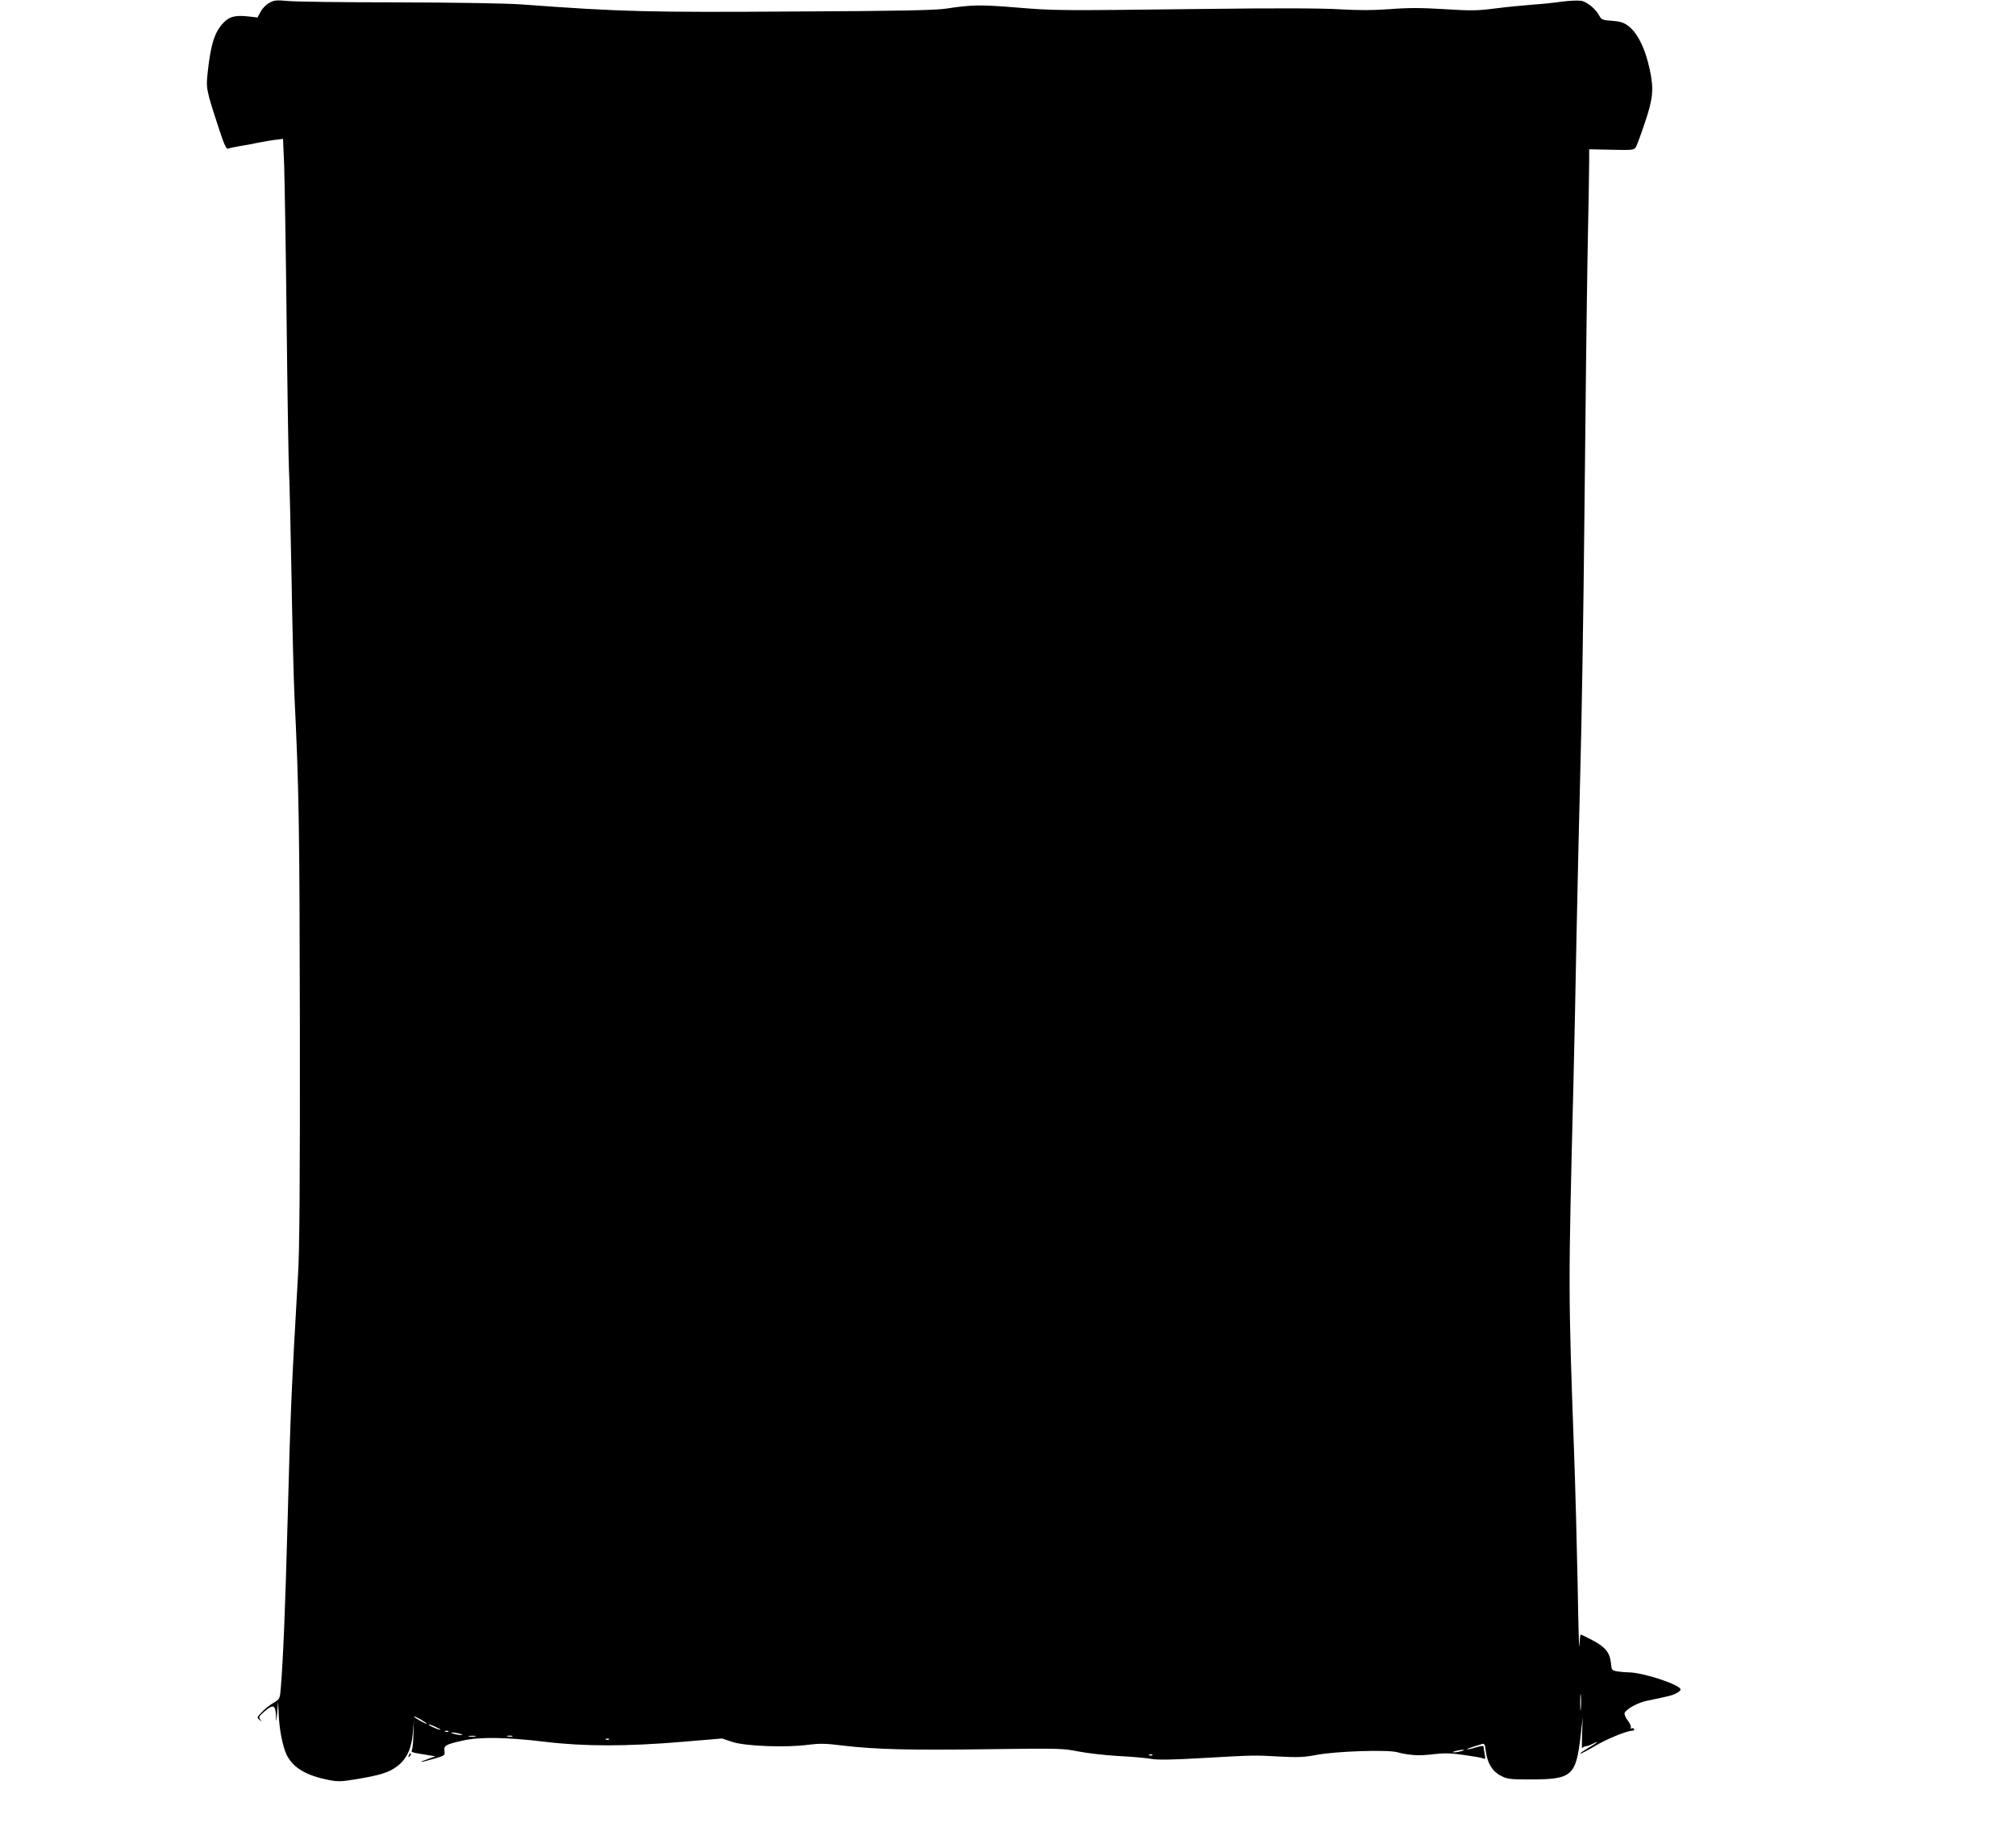 <?xml version="1.0" standalone="no"?>
<!DOCTYPE svg PUBLIC "-//W3C//DTD SVG 20010904//EN"
 "http://www.w3.org/TR/2001/REC-SVG-20010904/DTD/svg10.dtd">
<svg version="1.0" xmlns="http://www.w3.org/2000/svg"
 width="1280pt" height="1163pt" viewBox="0 0 1280 1163"
 preserveAspectRatio="xMidYMid meet">
<g transform="translate(0,1163) scale(0.1,-0.1)"
fill="#000000" stroke="none">
<path d="M1710 11612 c-19 -10 -44 -35 -55 -56 l-20 -37 -61 7 c-81 8 -116 -1
-153 -38 -57 -58 -82 -136 -101 -306 -13 -116 -13 -115 72 -375 34 -103 45
-126 58 -121 8 4 38 10 65 15 28 4 84 14 125 23 41 8 93 17 116 19 l41 5 7
-162 c3 -88 11 -541 16 -1006 5 -465 12 -888 15 -940 3 -52 10 -356 16 -675 5
-319 14 -663 19 -765 28 -572 32 -811 34 -2095 1 -983 -2 -1420 -12 -1575 -43
-749 -47 -850 -66 -1560 -15 -558 -28 -875 -43 -1057 -6 -72 -6 -73 -47 -97
-23 -13 -56 -40 -74 -59 -31 -32 -32 -35 -15 -48 16 -13 17 -12 5 2 -11 15 -7
22 29 52 53 46 68 40 71 -27 1 -48 2 -47 8 19 l6 70 3 -70 c3 -100 25 -217 52
-271 41 -81 124 -130 269 -158 56 -11 80 -10 175 6 151 25 206 43 256 81 61
46 92 112 100 211 l7 81 -3 -85 c-1 -47 -5 -92 -9 -101 -8 -17 -8 -17 104 -35
l45 -7 -50 -18 c-69 -24 -48 -23 39 2 70 20 72 22 68 49 -5 35 7 42 113 66
108 25 278 23 525 -7 248 -30 521 -30 875 0 l250 21 65 -22 c81 -27 346 -37
481 -18 72 9 110 9 220 -5 211 -25 430 -30 929 -23 444 6 469 5 565 -14 55
-11 168 -24 250 -29 83 -4 177 -12 210 -18 45 -8 131 -7 335 5 331 19 322 18
490 9 111 -6 152 -4 230 11 122 23 446 34 510 17 81 -21 144 -24 230 -13 67 8
107 8 190 -4 58 -8 114 -17 124 -22 17 -7 18 -4 13 26 -4 18 -7 38 -7 45 0 10
-9 10 -47 -1 -25 -8 -51 -14 -57 -13 -6 1 9 7 33 15 24 7 52 16 61 19 15 5 19
-3 24 -47 10 -76 42 -128 96 -155 40 -21 59 -23 185 -23 267 0 291 21 321 280
l13 115 -4 -105 c-2 -58 -2 -99 1 -92 3 6 12 12 20 12 8 0 28 7 44 15 52 27
32 8 -26 -25 -30 -18 -53 -34 -51 -36 2 -3 43 18 90 46 78 47 208 100 244 100
8 0 11 5 8 10 -4 6 -11 7 -17 4 -7 -4 -8 -2 -4 4 4 7 -4 27 -19 46 -14 18 -23
40 -20 48 10 25 86 67 144 78 132 27 157 33 184 47 15 7 27 18 27 24 0 30
-239 109 -332 109 -18 0 -49 3 -69 6 -35 6 -37 8 -41 54 -7 65 -35 101 -117
144 -38 20 -71 36 -75 36 -3 0 -6 -33 -8 -72 -2 -40 -7 132 -11 382 -5 250
-15 633 -23 850 -37 1026 -37 1028 -4 2335 5 226 15 658 20 960 6 303 17 771
24 1040 8 270 20 1005 26 1635 6 630 15 1372 20 1650 6 278 10 538 10 578 l0
74 142 -3 c131 -3 142 -2 154 16 7 11 33 82 58 157 52 154 57 211 31 335 -29
137 -81 241 -143 283 -25 18 -52 25 -99 28 -57 4 -65 7 -78 31 -22 43 -78 89
-115 96 -19 3 -73 1 -120 -5 -47 -7 -134 -16 -195 -20 -60 -5 -166 -15 -235
-24 -109 -14 -151 -15 -321 -4 -148 9 -232 9 -345 0 -107 -8 -196 -8 -319 -1
-114 7 -403 8 -875 2 -925 -11 -929 -11 -1185 10 -221 18 -274 17 -440 -8 -69
-10 -295 -15 -952 -18 -946 -6 -1108 -2 -1743 45 -100 7 -411 12 -785 13 -341
0 -656 4 -700 9 -69 6 -85 5 -115 -12z m8327 -10834 c-2 -24 -4 -5 -4 42 0 47
2 66 4 43 2 -24 2 -62 0 -85z m-7363 -69 c20 -12 36 -23 36 -25 0 -5 -44 18
-70 35 -27 19 -2 11 34 -10z m101 -50 c22 -10 29 -16 15 -13 -28 7 -80 33 -65
33 6 0 28 -9 50 -20z m72 -25 c-3 -3 -12 -4 -19 -1 -8 3 -5 6 6 6 11 1 17 -2
13 -5z m73 -14 c20 -6 21 -8 5 -8 -11 0 -31 4 -45 8 -20 6 -21 8 -5 8 11 0 31
-4 45 -8z m98 -17 c-10 -2 -28 -2 -40 0 -13 2 -5 4 17 4 22 1 32 -1 23 -4z
m235 0 c-7 -2 -21 -2 -30 0 -10 3 -4 5 12 5 17 0 24 -2 18 -5z m614 -19 c-3
-3 -12 -4 -19 -1 -8 3 -5 6 6 6 11 1 17 -2 13 -5z m5413 -74 c-14 -4 -34 -8
-45 -8 -16 0 -15 2 5 8 14 4 34 8 45 8 16 0 15 -2 -5 -8z m-1963 -26 c-3 -3
-12 -4 -19 -1 -8 3 -5 6 6 6 11 1 17 -2 13 -5z"/>
<path d="M2596 483 c-6 -14 -5 -15 5 -6 7 7 10 15 7 18 -3 3 -9 -2 -12 -12z"/>
</g>
</svg>
